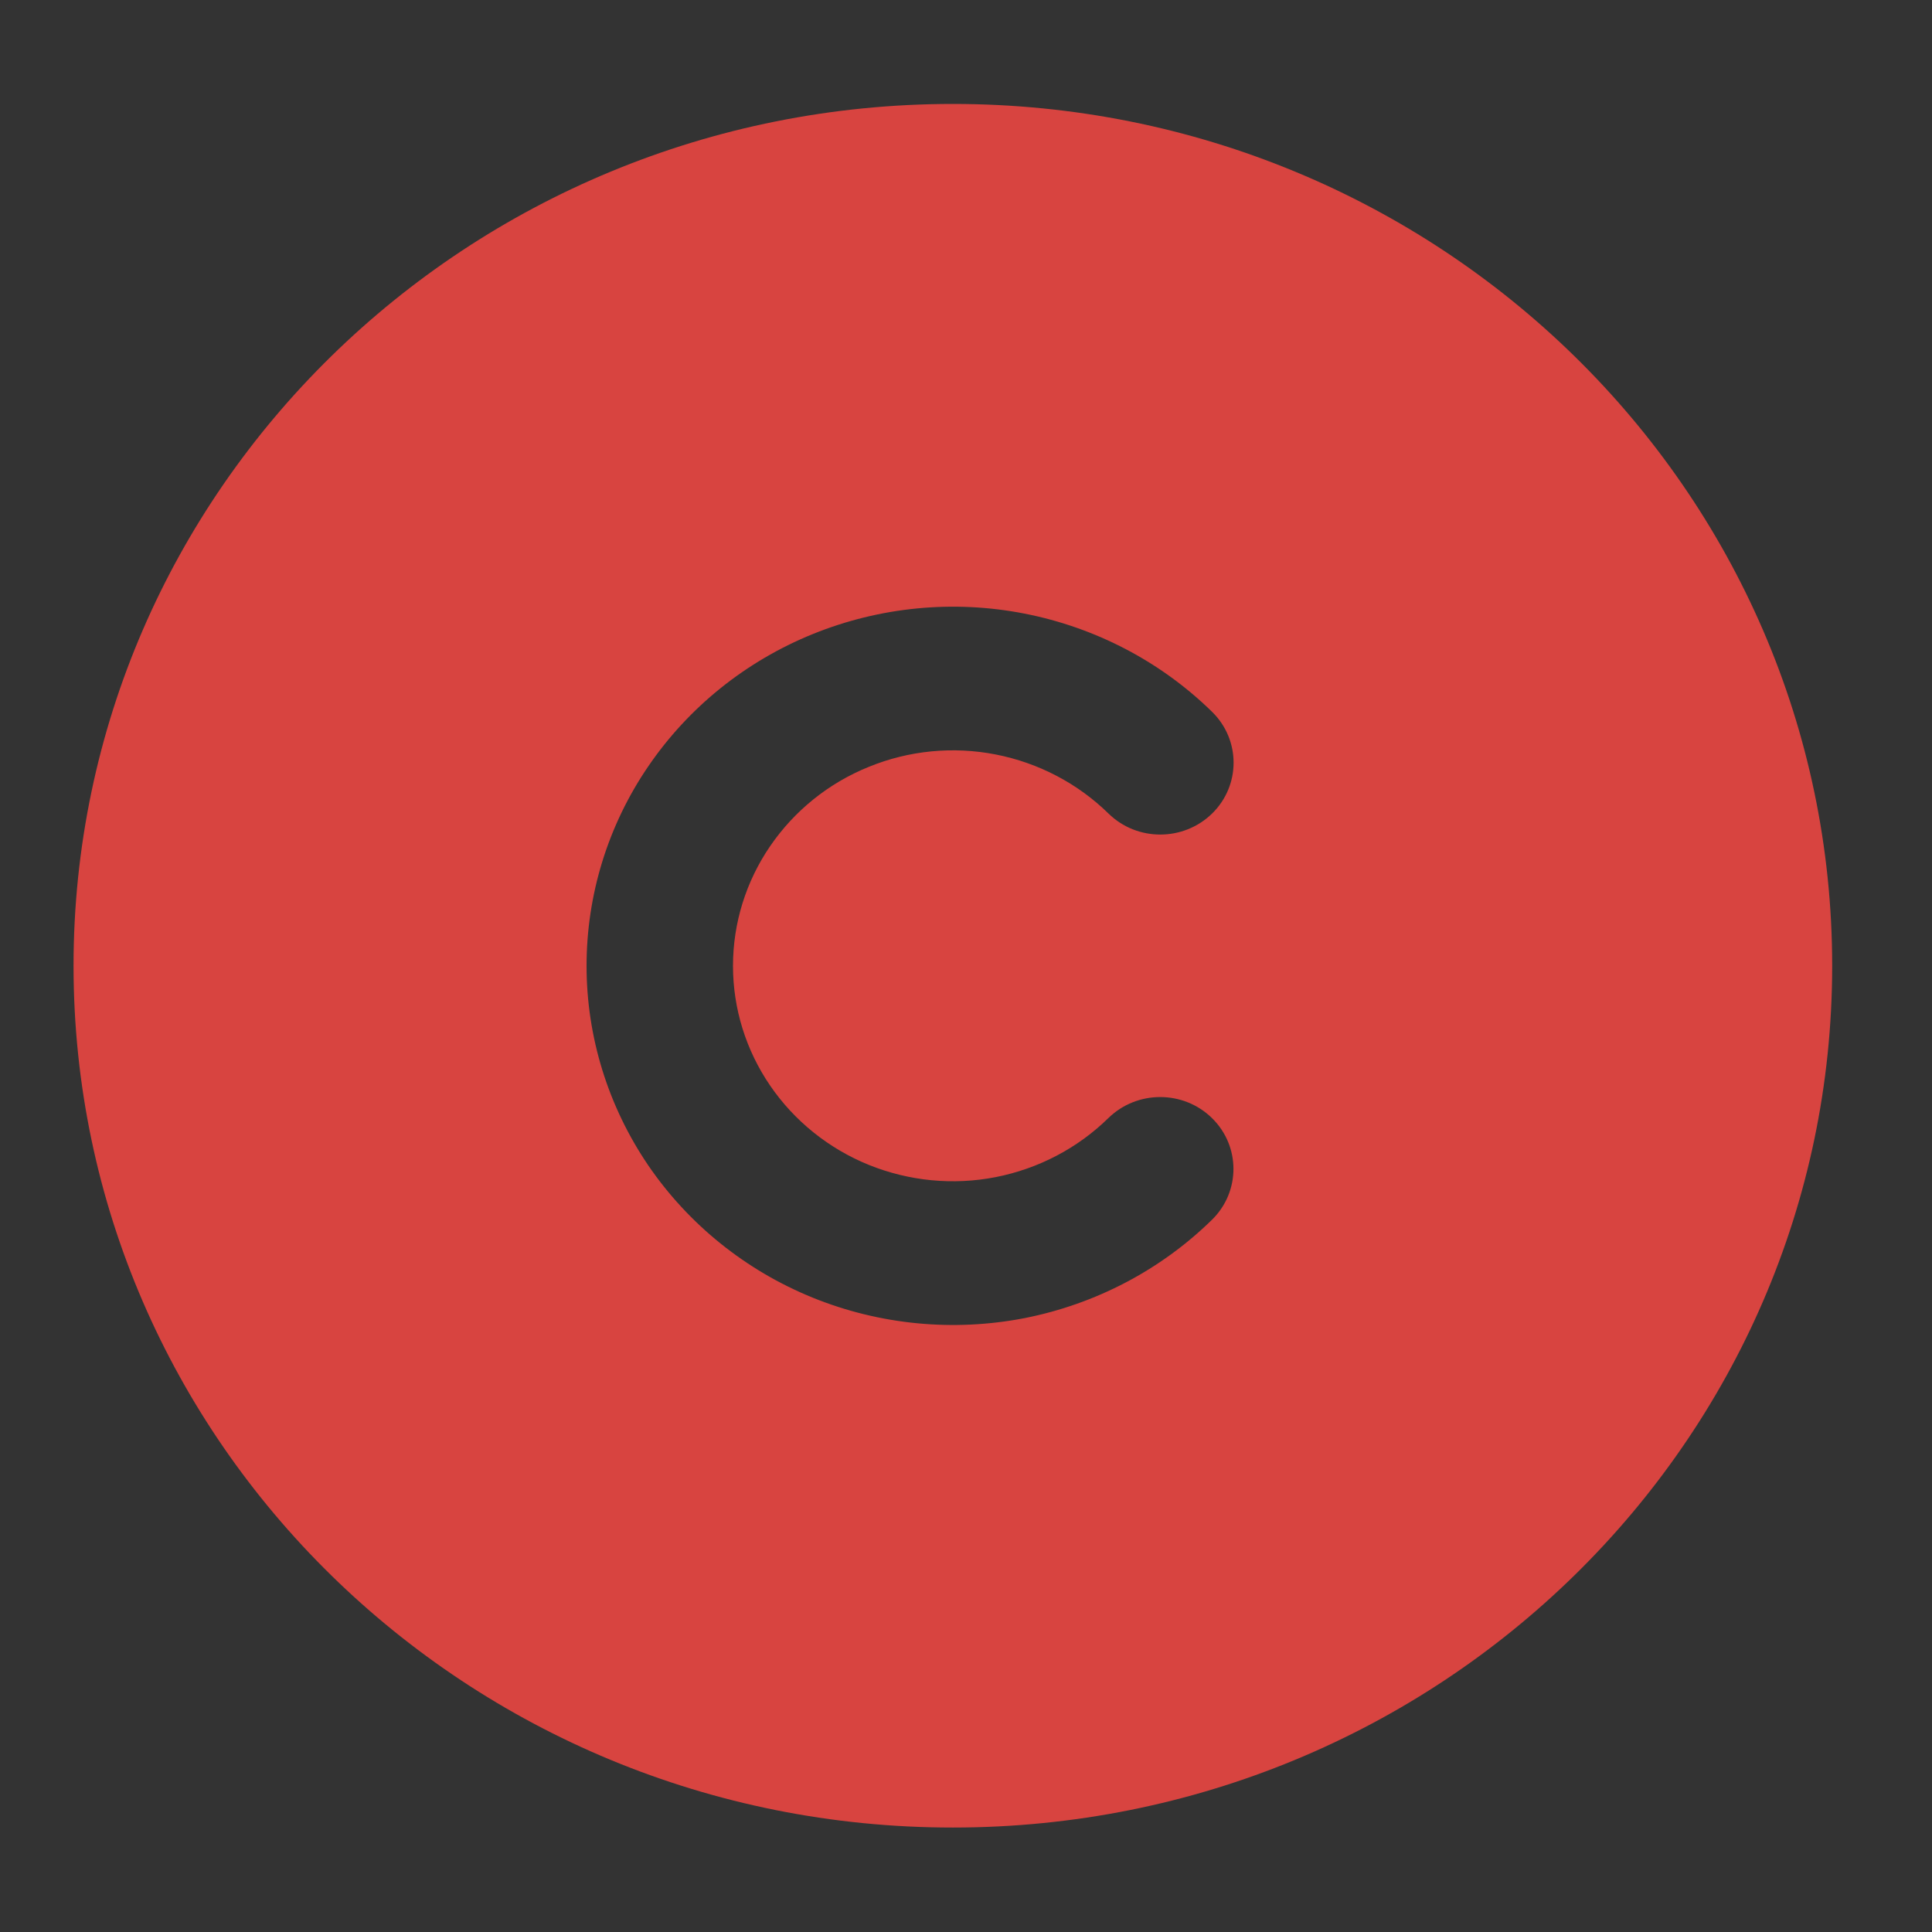 <?xml version="1.0" encoding="utf-8"?>
<!-- Generator: Adobe Illustrator 25.0.0, SVG Export Plug-In . SVG Version: 6.00 Build 0)  -->
<svg version="1.1" id="Layer_1" xmlns="http://www.w3.org/2000/svg" xmlns:xlink="http://www.w3.org/1999/xlink" x="0px" y="0px"
	 viewBox="0 0 1500 1500" style="enable-background:new 0 0 1500 1500;" xml:space="preserve">
<rect x="0" y="0" width="1500" height="1500" fill="#333333" stroke="none"/>
<style type="text/css">
	.st0{fill:none;stroke:#FFFFFF;stroke-width:100;stroke-miterlimit:10;}
	.st1{fill-rule:evenodd;clip-rule:evenodd;fill:#D84440;}
</style>
<g>
	<path d="M1349.5,1328.5"/>
	<path class="st0" d="M1349.5,1328.5"/>
</g>
<path class="st1" d="M57.1,749.8c0-369.5,305.7-669.1,682.7-669.1c377.1,0,682.7,299.6,682.7,669.1c0,369.6-305.7,669.1-682.7,669.1
	C362.8,1419,57.1,1119.4,57.1,749.8z M773.2,585.8c33.1,6.5,63.5,22.4,87.4,45.8c22.2,21.8,58.2,21.8,80.5,0
	c22.2-21.8,22.2-57.1,0-78.9c-39.8-39-90.5-65.5-145.7-76.3c-55.2-10.8-112.4-5.2-164.4,15.9c-52,21.1-96.4,56.8-127.7,102.7
	c-31.3,45.8-47.9,99.8-47.9,154.9c0,55.1,16.7,109,47.9,154.9c31.3,45.8,75.7,81.6,127.7,102.7c52,21.1,109.2,26.6,164.4,15.9
	C850.6,1012.5,901.2,986,941,947c22.2-21.8,22.2-57.1,0-78.9c-22.2-21.8-58.2-21.8-80.5,0c-23.9,23.4-54.3,39.3-87.4,45.8
	c-33.1,6.5-67.4,3.1-98.6-9.5c-31.2-12.7-57.8-34.1-76.6-61.6c-18.8-27.5-28.8-59.8-28.8-92.9c0-33.1,10-65.4,28.8-92.9
	c18.8-27.5,45.4-49,76.6-61.6C705.7,582.6,740.1,579.3,773.2,585.8z"/>
</svg>
